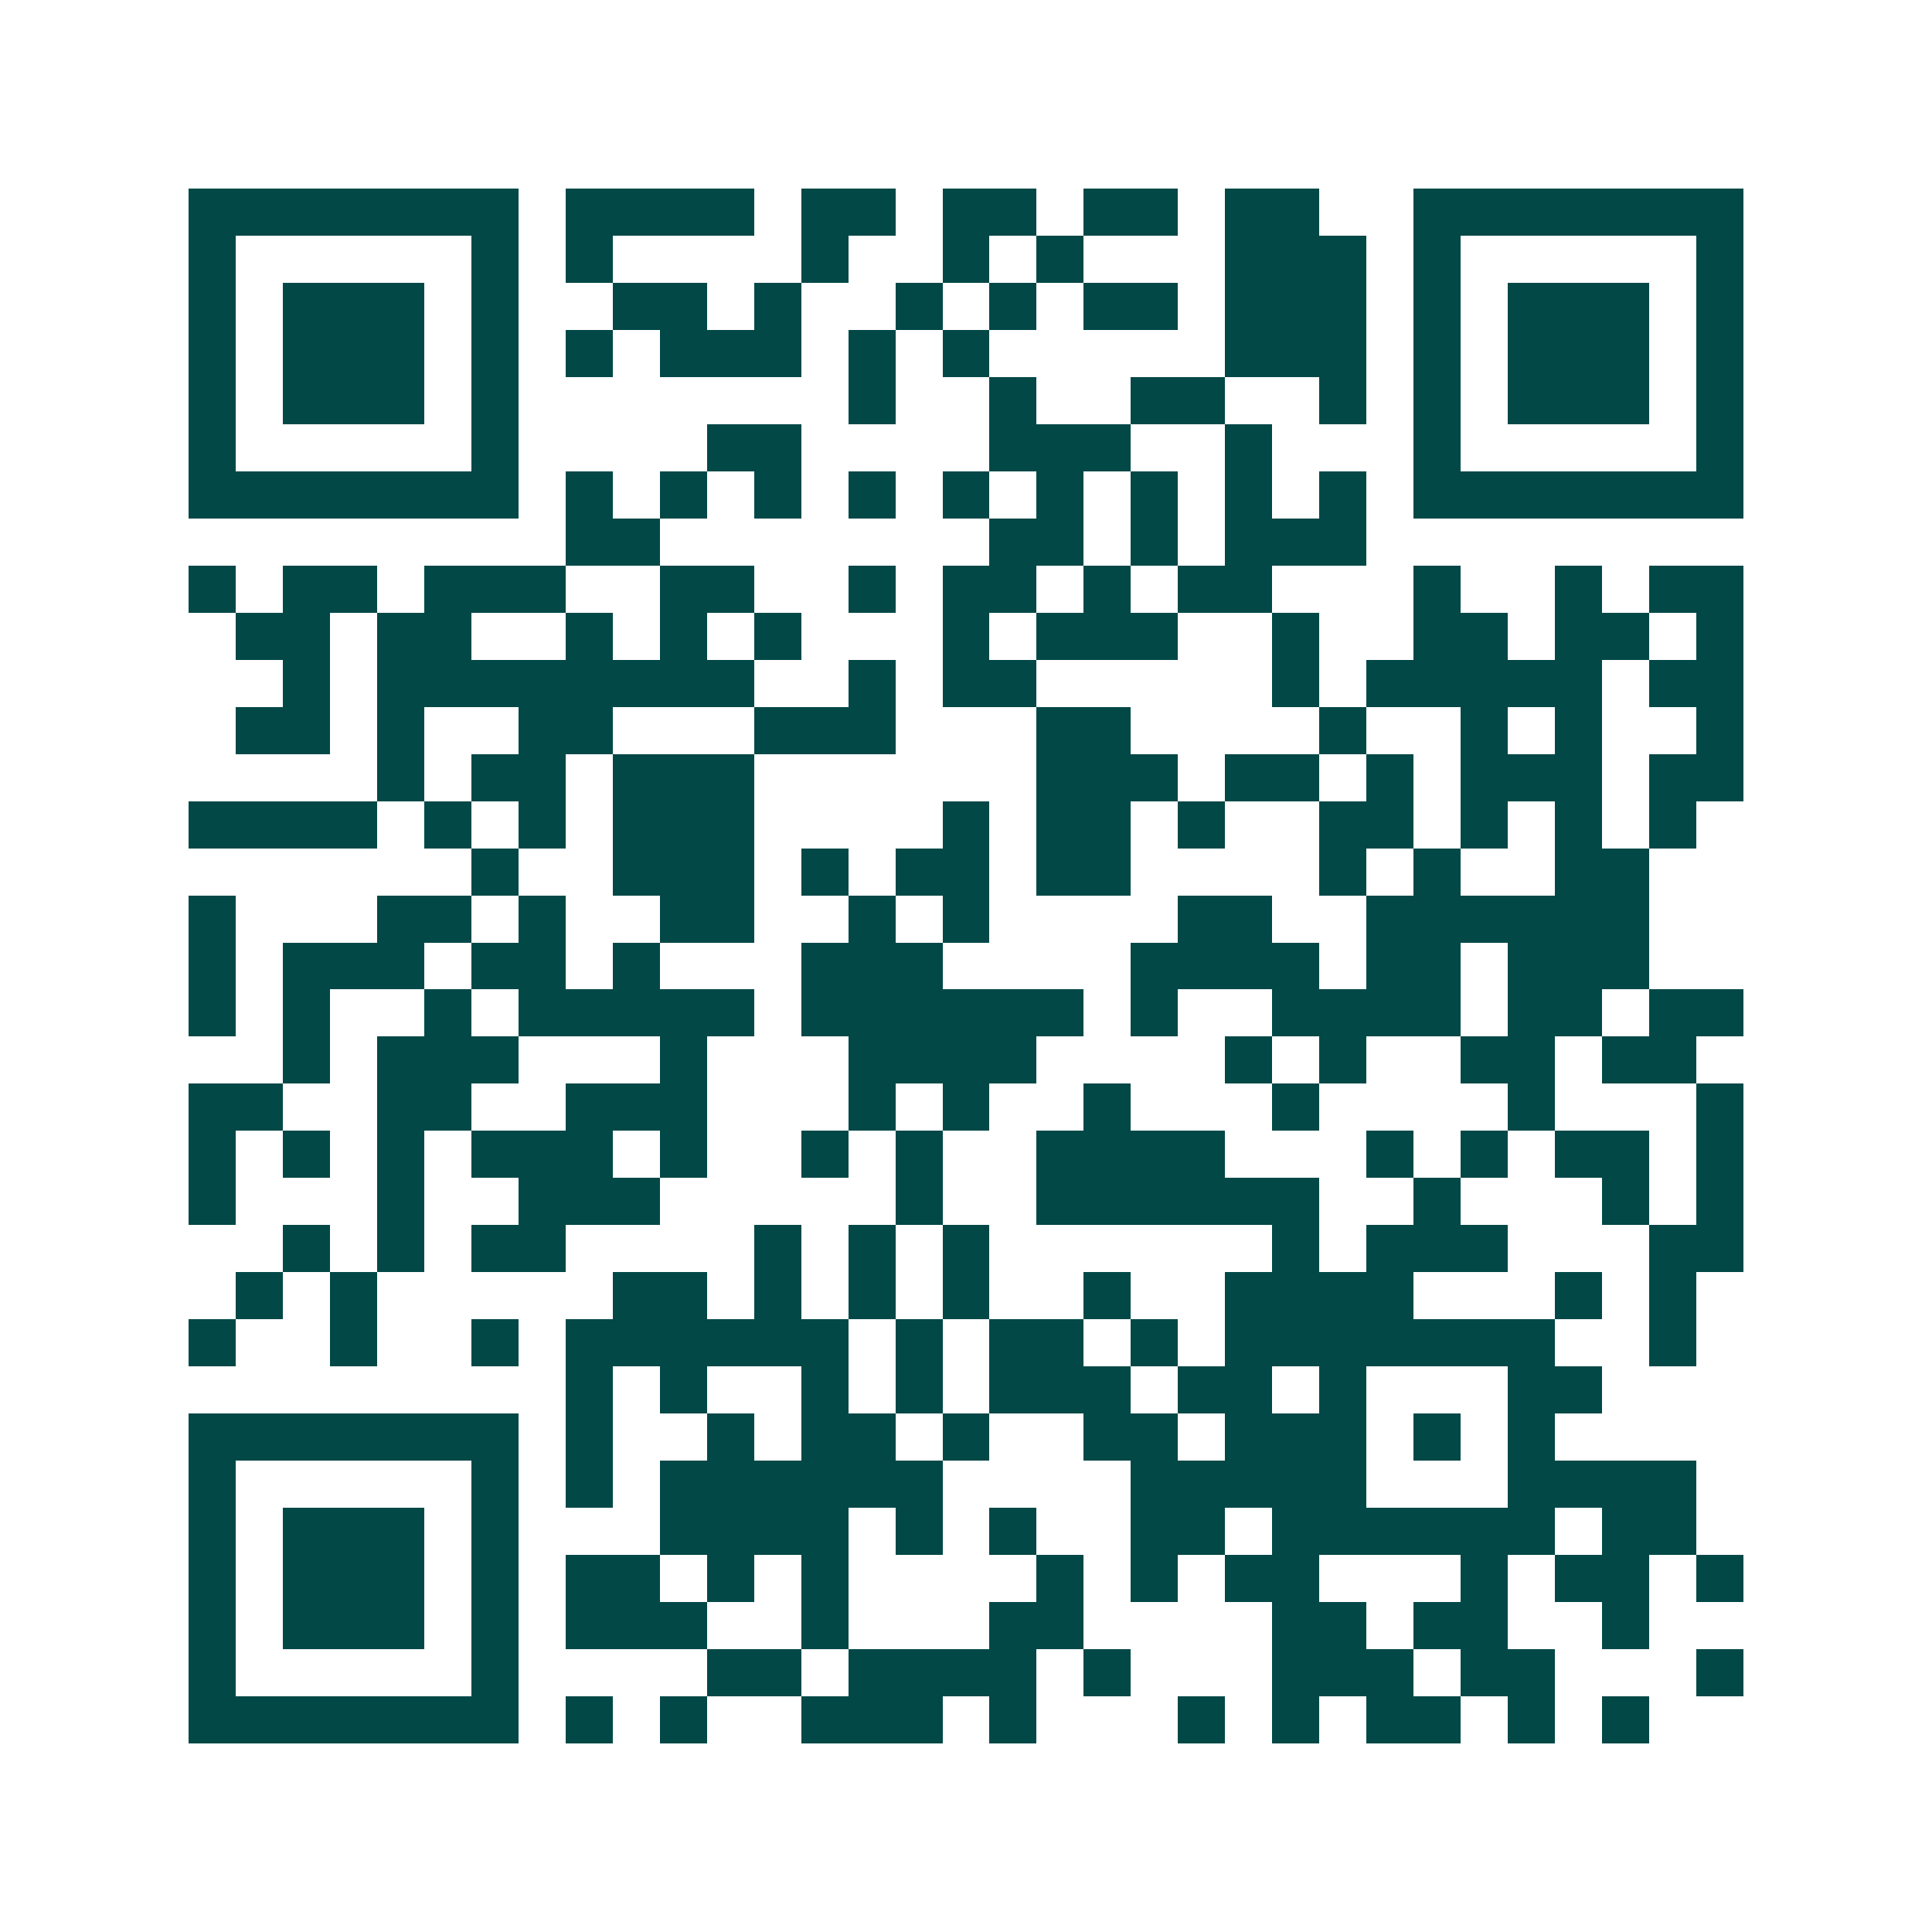 <svg xmlns="http://www.w3.org/2000/svg" width="200" height="200" viewBox="0 0 41 41" shape-rendering="crispEdges"><path fill="#ffffff" d="M0 0h41v41H0z"/><path stroke="#014847" d="M4 4.5h7m1 0h4m1 0h2m1 0h2m1 0h2m1 0h2m2 0h7M4 5.5h1m5 0h1m1 0h1m4 0h1m2 0h1m1 0h1m3 0h3m1 0h1m5 0h1M4 6.5h1m1 0h3m1 0h1m2 0h2m1 0h1m2 0h1m1 0h1m1 0h2m1 0h3m1 0h1m1 0h3m1 0h1M4 7.5h1m1 0h3m1 0h1m1 0h1m1 0h3m1 0h1m1 0h1m5 0h3m1 0h1m1 0h3m1 0h1M4 8.5h1m1 0h3m1 0h1m7 0h1m2 0h1m2 0h2m2 0h1m1 0h1m1 0h3m1 0h1M4 9.5h1m5 0h1m4 0h2m4 0h3m2 0h1m3 0h1m5 0h1M4 10.5h7m1 0h1m1 0h1m1 0h1m1 0h1m1 0h1m1 0h1m1 0h1m1 0h1m1 0h1m1 0h7M12 11.5h2m7 0h2m1 0h1m1 0h3M4 12.5h1m1 0h2m1 0h3m2 0h2m2 0h1m1 0h2m1 0h1m1 0h2m3 0h1m2 0h1m1 0h2M5 13.5h2m1 0h2m2 0h1m1 0h1m1 0h1m3 0h1m1 0h3m2 0h1m2 0h2m1 0h2m1 0h1M6 14.5h1m1 0h8m2 0h1m1 0h2m5 0h1m1 0h5m1 0h2M5 15.5h2m1 0h1m2 0h2m3 0h3m3 0h2m4 0h1m2 0h1m1 0h1m2 0h1M8 16.5h1m1 0h2m1 0h3m6 0h3m1 0h2m1 0h1m1 0h3m1 0h2M4 17.5h4m1 0h1m1 0h1m1 0h3m4 0h1m1 0h2m1 0h1m2 0h2m1 0h1m1 0h1m1 0h1M10 18.5h1m2 0h3m1 0h1m1 0h2m1 0h2m4 0h1m1 0h1m2 0h2M4 19.5h1m3 0h2m1 0h1m2 0h2m2 0h1m1 0h1m4 0h2m2 0h6M4 20.5h1m1 0h3m1 0h2m1 0h1m3 0h3m4 0h4m1 0h2m1 0h3M4 21.5h1m1 0h1m2 0h1m1 0h5m1 0h6m1 0h1m2 0h4m1 0h2m1 0h2M6 22.5h1m1 0h3m3 0h1m3 0h4m4 0h1m1 0h1m2 0h2m1 0h2M4 23.5h2m2 0h2m2 0h3m3 0h1m1 0h1m2 0h1m3 0h1m4 0h1m3 0h1M4 24.5h1m1 0h1m1 0h1m1 0h3m1 0h1m2 0h1m1 0h1m2 0h4m3 0h1m1 0h1m1 0h2m1 0h1M4 25.5h1m3 0h1m2 0h3m5 0h1m2 0h6m2 0h1m3 0h1m1 0h1M6 26.5h1m1 0h1m1 0h2m4 0h1m1 0h1m1 0h1m6 0h1m1 0h3m3 0h2M5 27.5h1m1 0h1m5 0h2m1 0h1m1 0h1m1 0h1m2 0h1m2 0h4m3 0h1m1 0h1M4 28.5h1m2 0h1m2 0h1m1 0h6m1 0h1m1 0h2m1 0h1m1 0h7m2 0h1M12 29.5h1m1 0h1m2 0h1m1 0h1m1 0h3m1 0h2m1 0h1m3 0h2M4 30.5h7m1 0h1m2 0h1m1 0h2m1 0h1m2 0h2m1 0h3m1 0h1m1 0h1M4 31.5h1m5 0h1m1 0h1m1 0h6m4 0h5m3 0h4M4 32.5h1m1 0h3m1 0h1m3 0h4m1 0h1m1 0h1m2 0h2m1 0h6m1 0h2M4 33.5h1m1 0h3m1 0h1m1 0h2m1 0h1m1 0h1m4 0h1m1 0h1m1 0h2m3 0h1m1 0h2m1 0h1M4 34.5h1m1 0h3m1 0h1m1 0h3m2 0h1m3 0h2m4 0h2m1 0h2m2 0h1M4 35.5h1m5 0h1m4 0h2m1 0h4m1 0h1m3 0h3m1 0h2m3 0h1M4 36.5h7m1 0h1m1 0h1m2 0h3m1 0h1m3 0h1m1 0h1m1 0h2m1 0h1m1 0h1"/></svg>
